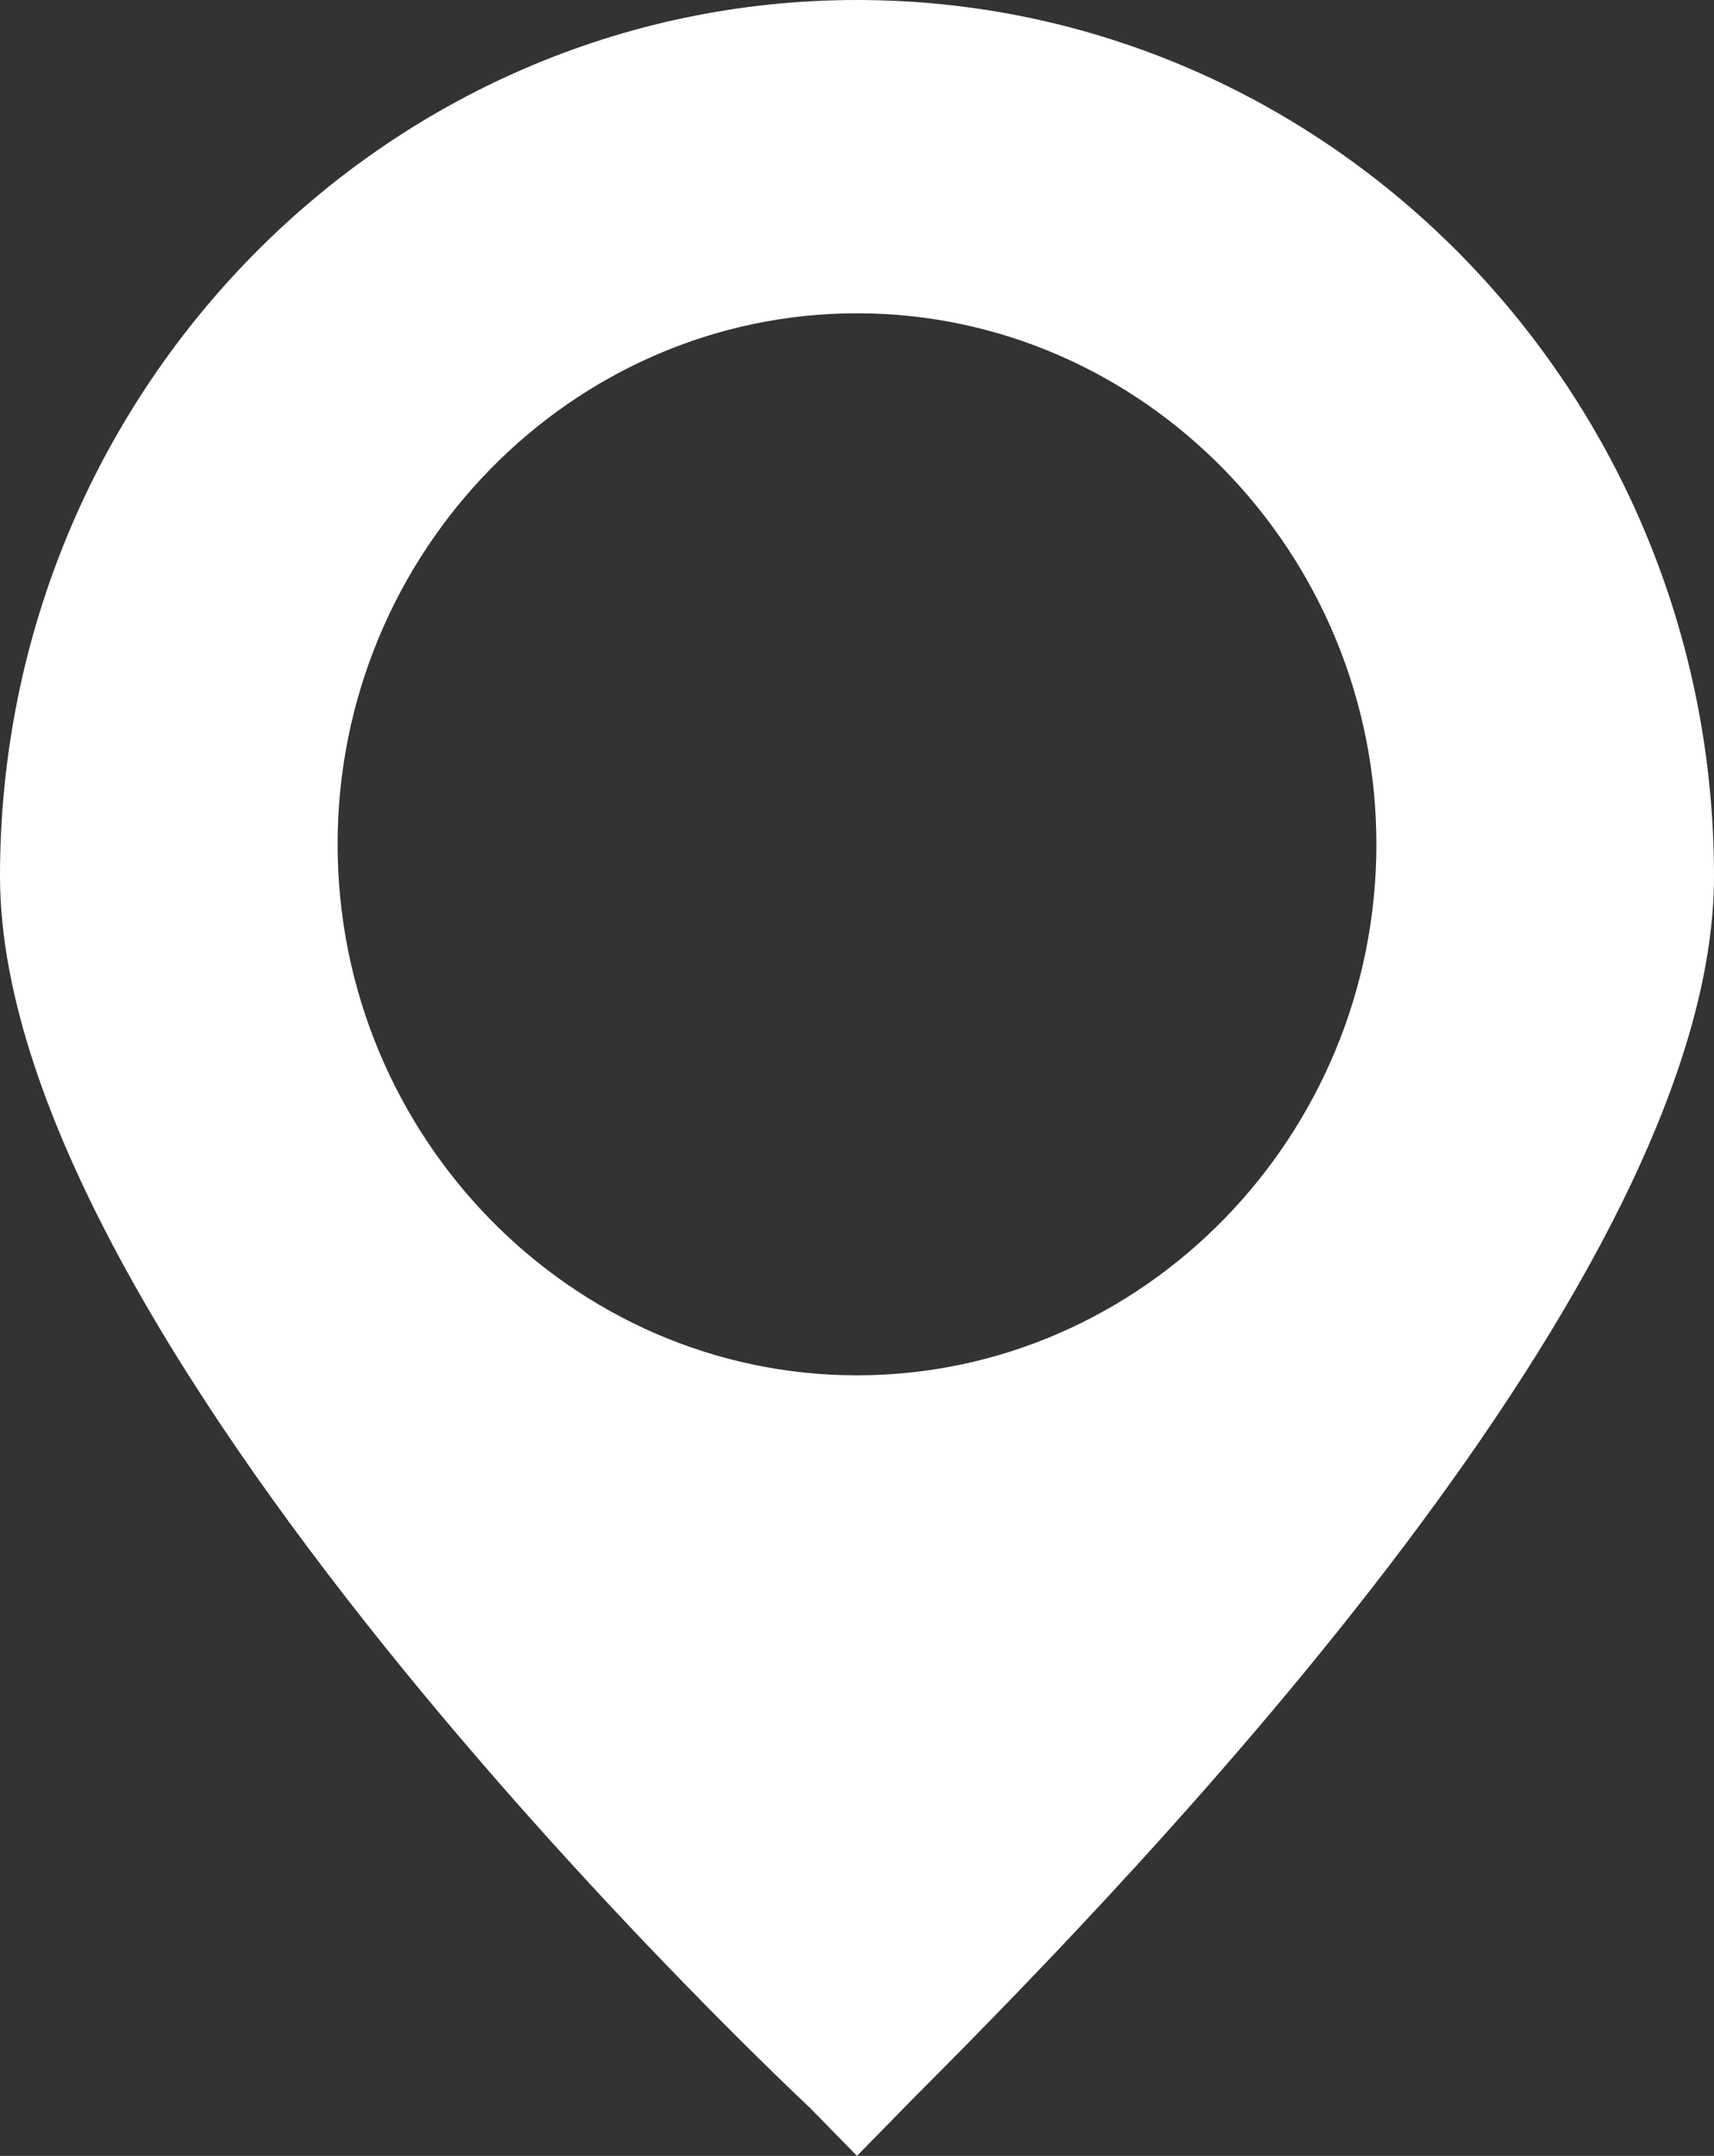 <?xml version="1.0" encoding="UTF-8"?>
<svg width="35px" height="44px" viewBox="0 0 35 44" version="1.1" xmlns="http://www.w3.org/2000/svg" xmlns:xlink="http://www.w3.org/1999/xlink">
    <rect x="0" y="0" width="35" height="44" fill="#333333" stroke="none"/>
    <title>00BBE79B-2EBE-442F-AB31-46AB92BF352F</title>
    <g id="Design-System" stroke="none" stroke-width="1" fill="none" fill-rule="evenodd">
        <g transform="translate(-204, -1046)" fill="#fff" fill-rule="nonzero" id="Shape-2-Copy">
            <g transform="translate(204, 1046)">
                <path d="M17.5,0 C7.848,0 0,8.02 0,17.882 C0,27.635 16.439,42.916 16.545,43.025 L17.5,44 L18.667,42.808 C23.545,37.931 35,26.01 35,17.882 C35,8.02 27.152,0 17.5,0 Z M17.5,28.069 C11.667,28.069 6.894,23.192 6.894,17.232 C6.894,11.271 11.667,6.394 17.5,6.394 C23.333,6.394 28.106,11.271 28.106,17.232 C28.106,23.192 23.333,28.069 17.5,28.069 Z" id="Shape"></path>
            </g>
        </g>
    </g>
</svg>
